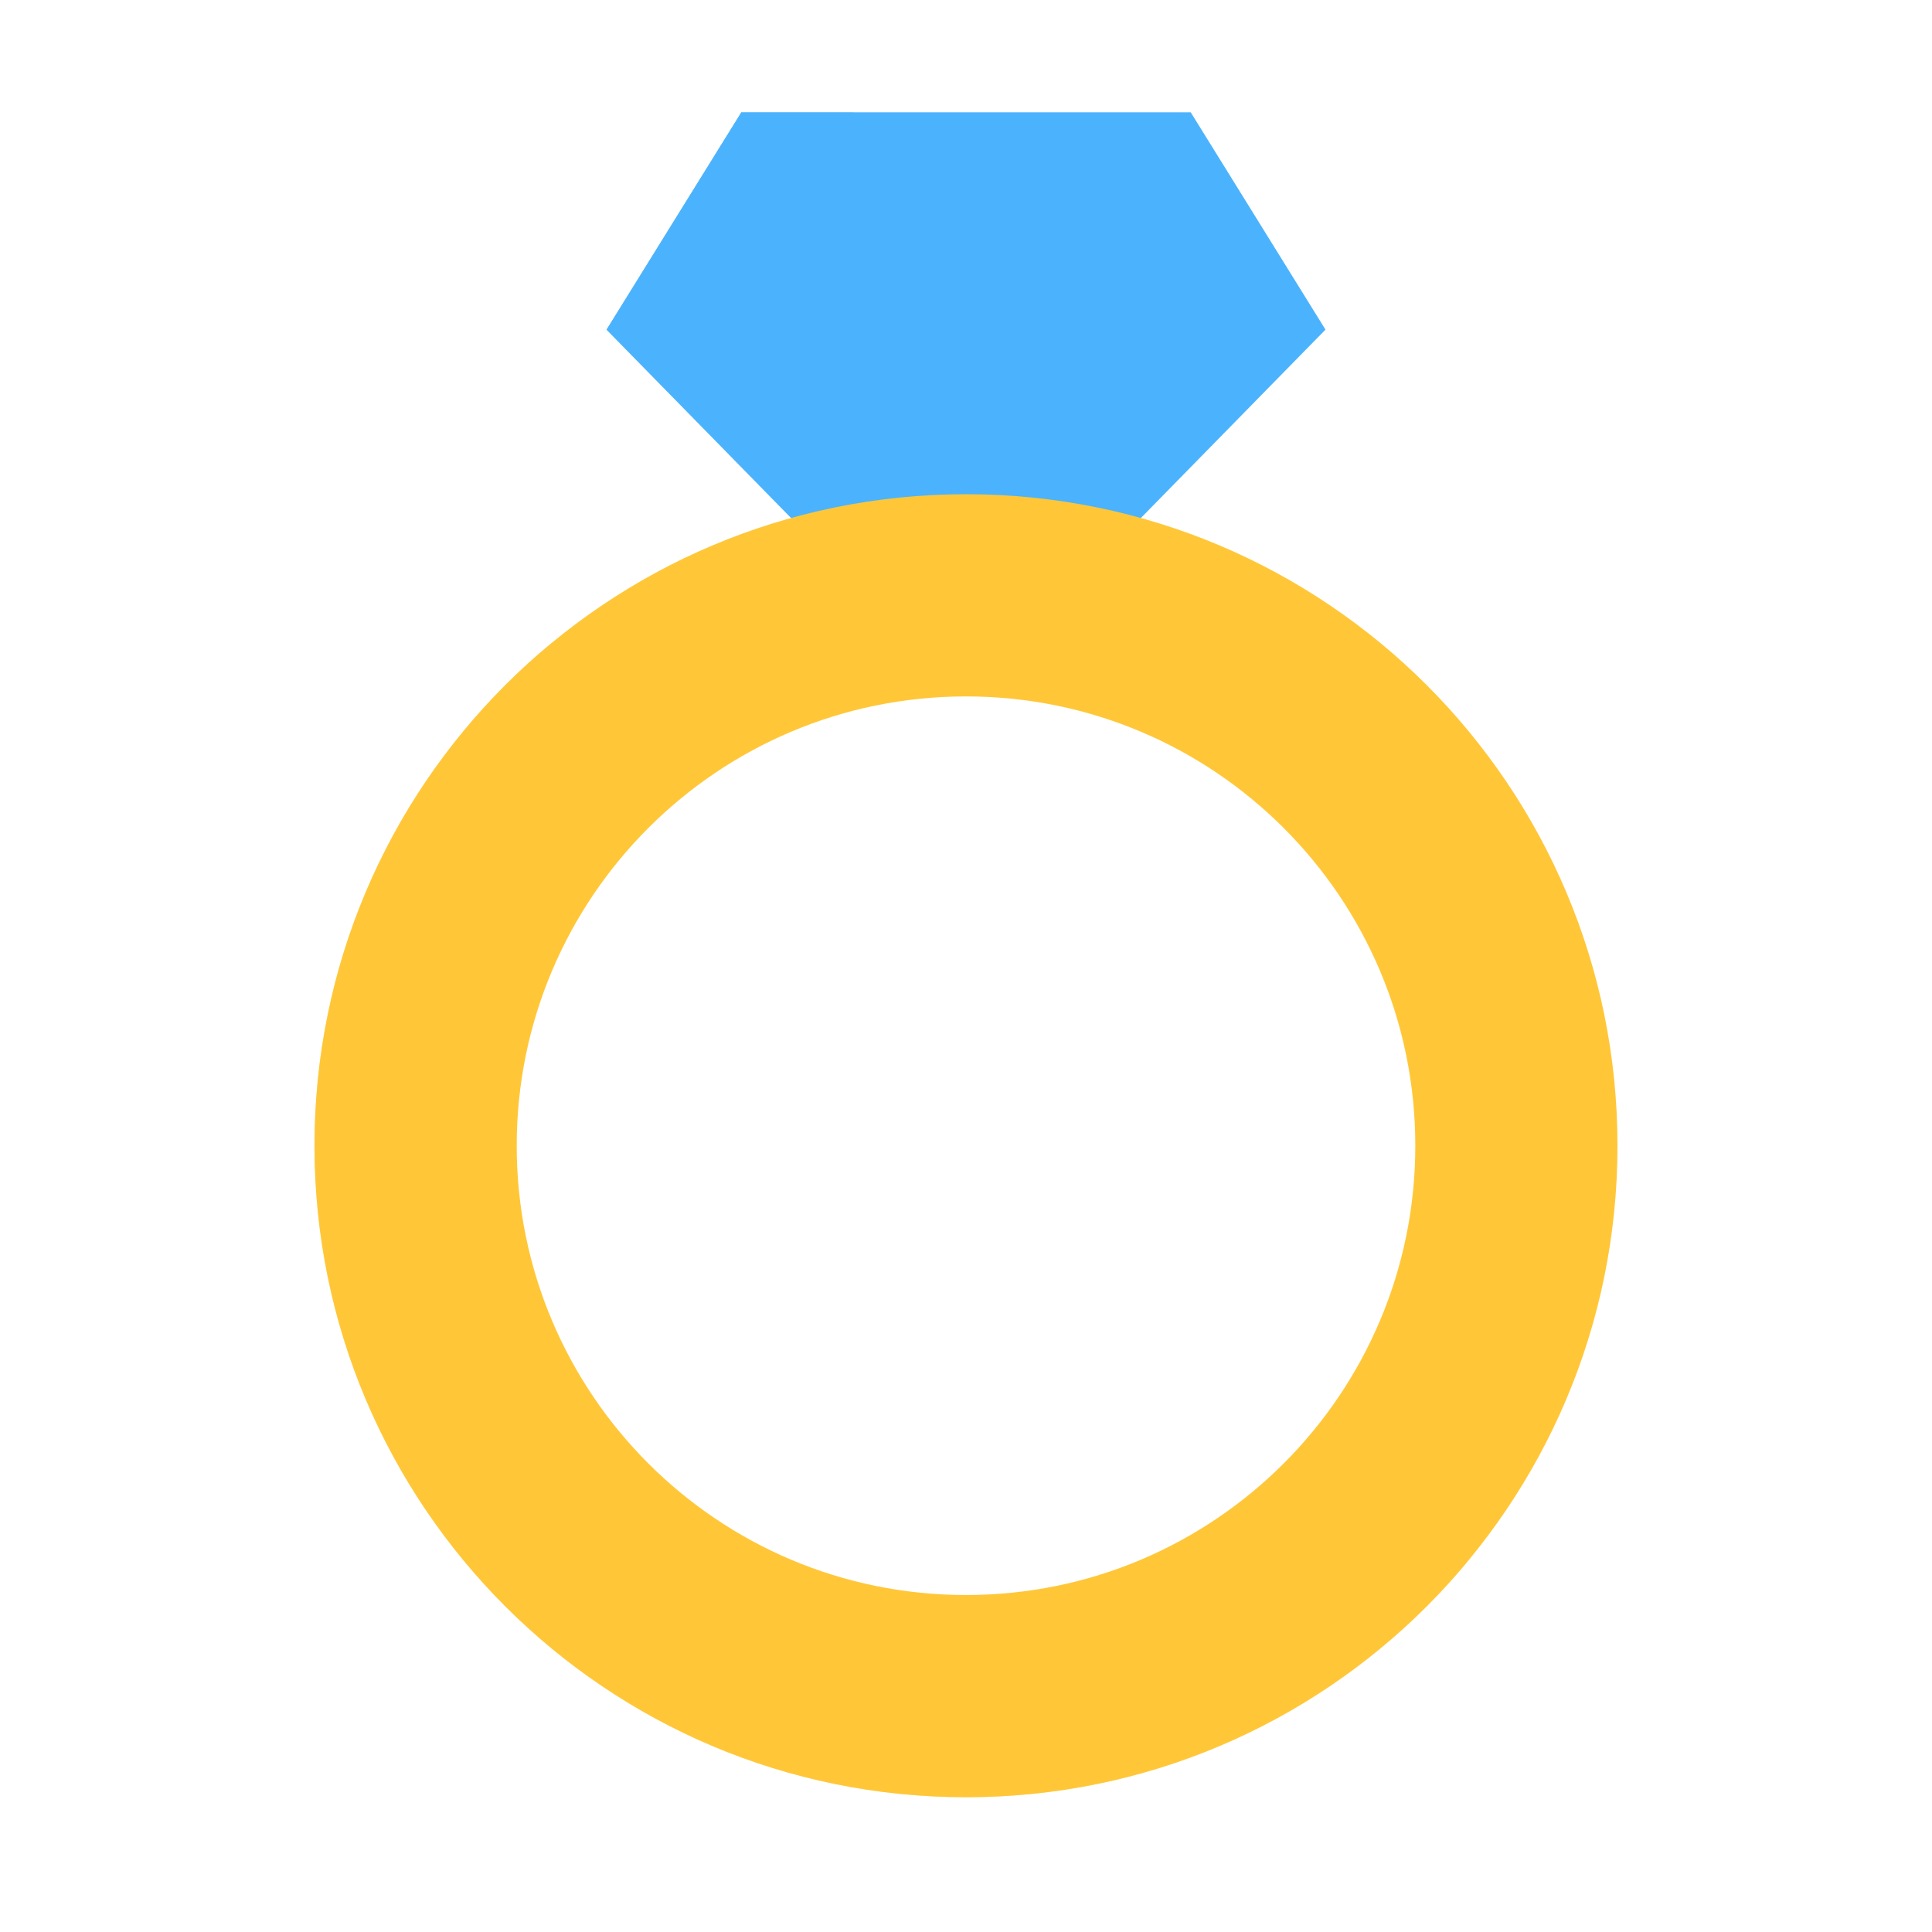 <svg xmlns="http://www.w3.org/2000/svg" width="430" height="430" style="width:100%;height:100%;transform:translate3d(0,0,0);content-visibility:visible" viewBox="0 0 430 430"><defs><clipPath id="c"><path d="M0 0h430v430H0z"/></clipPath><clipPath id="g"><path d="M0 0h430v430H0z"/></clipPath><clipPath id="d"><path d="M0 0h430v430H0z"/></clipPath><path id="a" style="display:none"/><path id="b" style="display:none"/><mask id="f" mask-type="alpha"><use xmlns:ns1="http://www.w3.org/1999/xlink" ns1:href="#a"/></mask><mask id="e" mask-type="alpha"><use xmlns:ns2="http://www.w3.org/1999/xlink" ns2:href="#b"/></mask></defs><g clip-path="url(#c)"><g clip-path="url(#d)" style="display:block"><g style="display:block"><path fill="#4BB3FD" d="m165 25-30 48.376 41.074 41.908 38.926 5 38.926-5L295 73.376 265 25z" class="primary"/><g opacity=".5" style="mix-blend-mode:multiply"><path fill="#4BB3FD" d="m135 73.376 41.074 41.909 20.419 2.623 4.581-2.623L160 73.376 190 25h-25z" class="primary" opacity="1"/></g><g opacity=".5" style="mix-blend-mode:multiply"><path fill="#4BB3FD" d="m265 25 30 48.376h-80z" class="primary" opacity="1"/></g><g opacity=".5" style="mix-blend-mode:multiply"><path fill="#4BB3FD" d="m165 25-30 48.376h80z" class="primary" opacity="1"/></g></g><g style="display:block"><path fill="#FFC738" d="M315.002 255c0 55.228-44.772 100-100 100s-100-44.772-100-100 44.772-100 100-100 100 44.772 100 100M360 255c0-80.081-64.919-145-145-145S70 174.919 70 255s64.919 145 145 145 145-64.919 145-145" class="secondary"/><g opacity=".5" style="mix-blend-mode:multiply"><path fill="#FFC738" d="M235 380c34.948 0 67.007-12.363 92.044-32.955C300.45 379.379 260.134 400 215 400c-80.081 0-145-64.919-145-145 0-45.134 20.621-85.45 52.955-112.044C102.363 167.993 90 200.052 90 235c0 80.081 64.919 145 145 145" class="secondary" opacity="1"/></g></g><path class="secondary" style="display:none"/><g mask="url(#e)" style="mix-blend-mode:multiply;display:none"><path class="secondary"/></g><path class="secondary" style="display:none"/><g mask="url(#f)" style="mix-blend-mode:multiply;display:none"><path class="secondary"/></g></g><g clip-path="url(#g)" style="display:none"><g style="display:none"><path class="primary"/><path class="primary" style="mix-blend-mode:multiply"/><path class="primary" style="mix-blend-mode:multiply"/><path class="primary" style="mix-blend-mode:multiply"/></g><g style="display:none"><path class="secondary"/><path class="secondary" style="mix-blend-mode:multiply"/></g></g></g></svg>